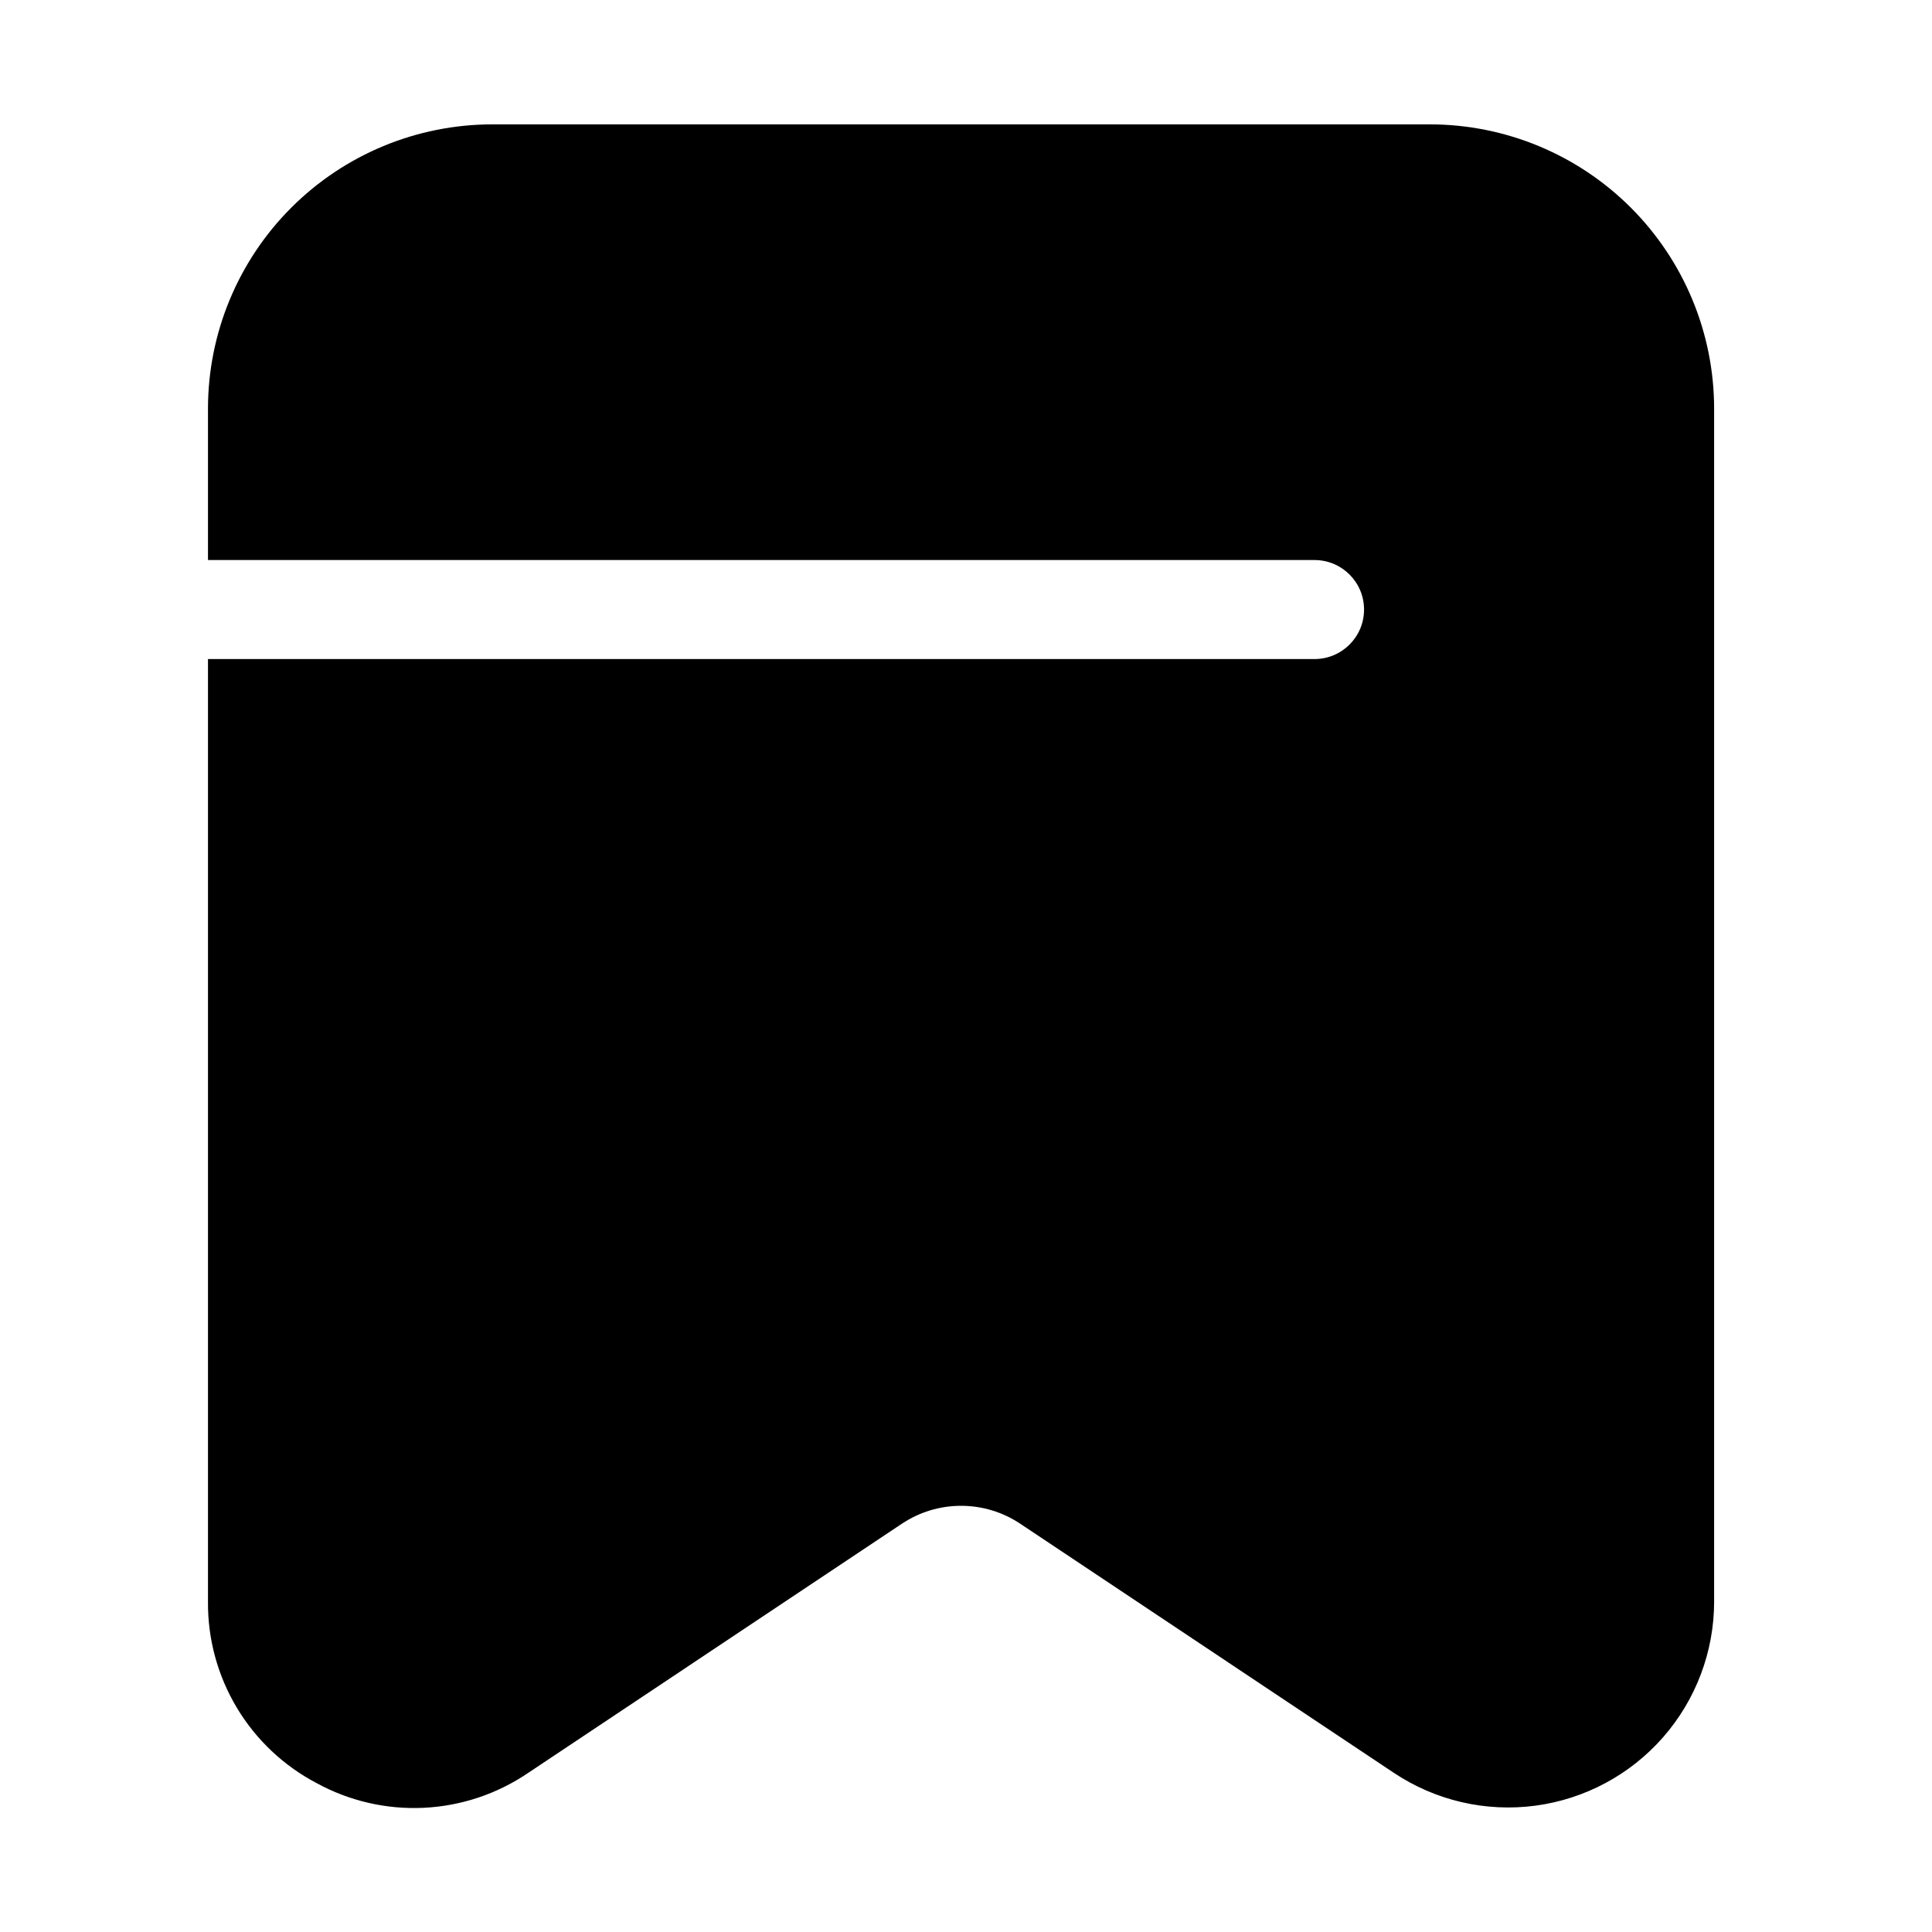 <?xml version="1.0" encoding="UTF-8"?>
<!-- Uploaded to: SVG Repo, www.svgrepo.com, Generator: SVG Repo Mixer Tools -->
<svg fill="#000000" width="800px" height="800px" version="1.1" viewBox="144 144 512 512" xmlns="http://www.w3.org/2000/svg">
 <path d="m598.26 568.42v-316.19c-0.023-19.957-7.961-39.09-22.07-53.199s-33.242-22.047-53.195-22.07h-248.6c-19.953 0.023-39.086 7.961-53.199 22.07-14.113 14.109-22.051 33.242-22.078 53.199v40.188h293.25c7.246 0 13.121 5.875 13.121 13.121s-5.875 13.117-13.121 13.117h-293.25v249.81c-0.082 9.891 2.562 19.613 7.644 28.098 5.082 8.484 12.41 15.402 21.168 19.992 8.68 4.746 18.504 7.008 28.383 6.531 9.883-0.477 19.441-3.668 27.625-9.227l99.051-66.043c4.648-3.106 10.113-4.762 15.703-4.762s11.055 1.656 15.699 4.762l99.051 66.043h0.004c11.008 7.328 24.305 10.406 37.414 8.668 13.109-1.738 25.145-8.18 33.863-18.121 8.719-9.945 13.527-22.719 13.539-35.941z"/>
</svg>